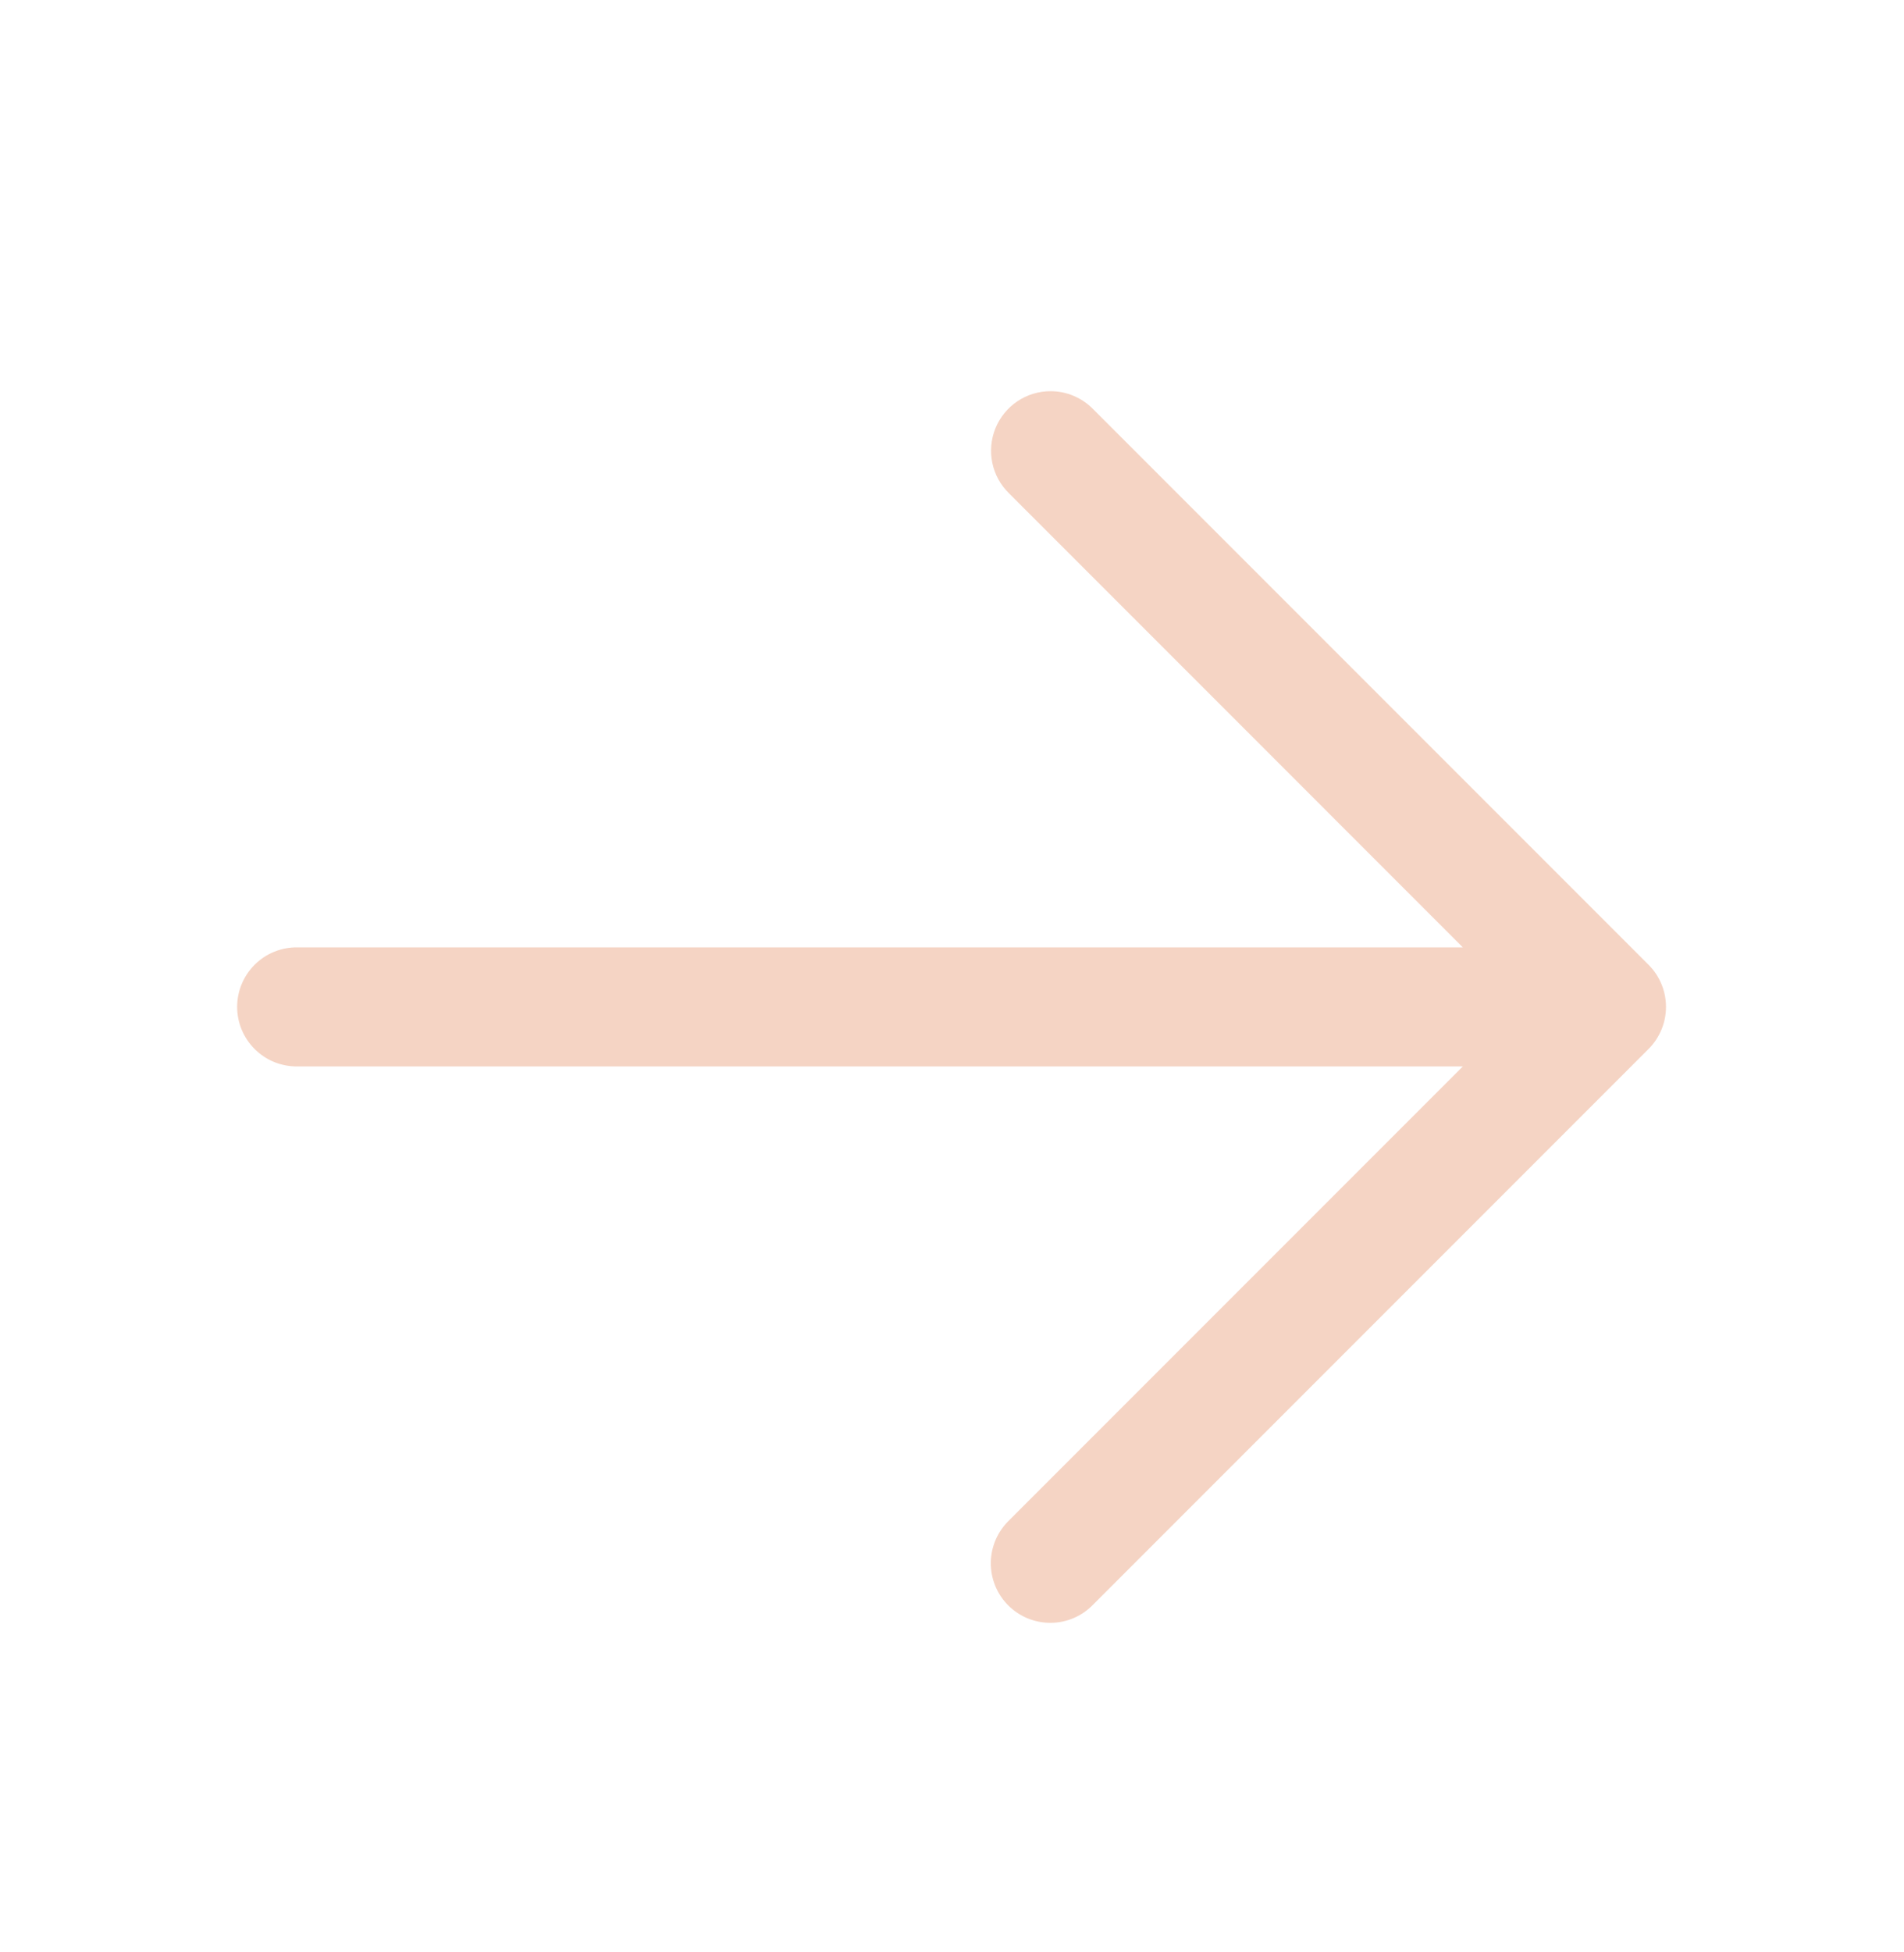 <svg width="40" height="41" viewBox="0 0 40 41" fill="none" xmlns="http://www.w3.org/2000/svg">
<path d="M22.07 8.215C21.822 8.215 21.578 8.289 21.372 8.428C21.166 8.567 21.006 8.765 20.912 8.995C20.819 9.226 20.796 9.479 20.847 9.722C20.898 9.966 21.021 10.188 21.2 10.362L30.732 19.895H6.25C6.084 19.892 5.92 19.923 5.766 19.985C5.612 20.046 5.473 20.138 5.355 20.254C5.237 20.371 5.143 20.509 5.079 20.662C5.015 20.815 4.982 20.979 4.982 21.145C4.982 21.31 5.015 21.474 5.079 21.627C5.143 21.78 5.237 21.918 5.355 22.035C5.473 22.151 5.612 22.243 5.766 22.305C5.92 22.366 6.084 22.397 6.25 22.395H30.732L21.2 31.927C21.08 32.043 20.984 32.181 20.918 32.333C20.852 32.486 20.817 32.65 20.815 32.816C20.814 32.983 20.845 33.148 20.908 33.302C20.971 33.456 21.064 33.596 21.181 33.713C21.299 33.831 21.439 33.924 21.593 33.987C21.747 34.049 21.912 34.081 22.078 34.079C22.244 34.078 22.409 34.043 22.561 33.977C22.714 33.911 22.852 33.815 22.967 33.695L34.634 22.028C34.868 21.794 35 21.476 35 21.145C35 20.813 34.868 20.495 34.634 20.261L22.967 8.594C22.851 8.474 22.711 8.379 22.557 8.314C22.403 8.248 22.238 8.215 22.07 8.215Z" fill="#F5D4C4"/>
</svg>

